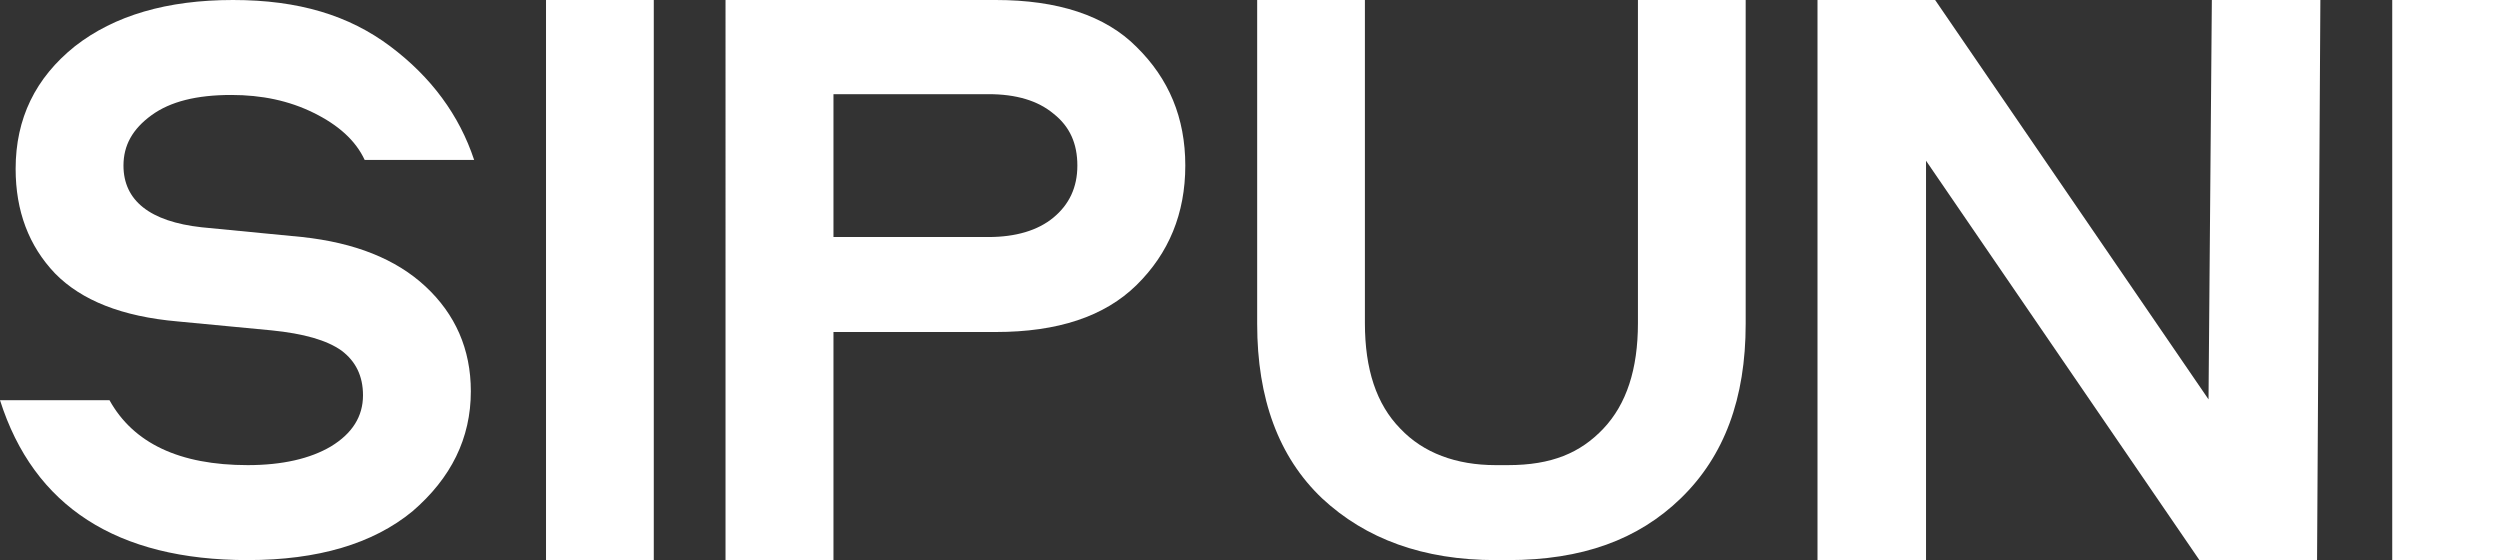 <?xml version="1.0" encoding="UTF-8"?> <svg xmlns="http://www.w3.org/2000/svg" id="_Слой_2" viewBox="0 0 3134 702.13"><rect x="0" y="0" width="3134" height="702.13" fill="#333333" stroke="none"/><g id="_Слой_1-2"><g><path d="M310.6,702.13c-164.07,0-268.29-67.16-310.6-200.46H137.24c29.93,53.93,87.71,81.41,173.36,81.41,43.34,0,78.43-8.14,104.22-23.41,26.83-16.28,40.24-37.65,40.24-64.11,0-24.42-9.29-42.74-26.83-55.97-18.58-13.23-47.47-21.37-87.71-25.44l-117.64-11.19c-70.17-6.11-120.73-26.46-153.75-60.04-33.02-34.6-49.53-78.35-49.53-131.27,0-63.09,24.77-113.97,74.3-153.66C143.43,19.33,209.48,0,292.03,0s145.5,19.33,197.09,58c51.6,38.67,86.68,86.49,105.26,142.46h-137.24c-11.35-24.42-33.02-43.76-63.98-59.02-30.96-15.26-65.01-22.39-103.19-22.39-43.34,0-76.36,8.14-100.1,25.44-23.73,17.3-35.08,37.65-35.08,63.09,0,43.76,33.02,70.21,98.03,77.34l125.89,12.21c66.04,7.12,117.64,27.48,154.79,62.07,37.15,34.6,56.75,78.35,56.75,131.27,0,59.02-24.76,108.88-73.27,150.6-49.53,40.71-118.67,61.05-206.38,61.05Z" style="fill:#fff;"></path><path d="M819.58,0V702.13h-135.09V0h135.09Z" style="fill:#fff;"></path><path d="M1485.89,207.59c0,60.04-20.66,109.9-60.94,149.59-40.29,39.68-99.16,59.02-176.63,59.02h-203.48v285.94h-135.32V0h338.8c77.47,0,137.37,19.33,176.63,59.02,40.28,39.69,60.94,88.53,60.94,148.57Zm-441.05,89.55h194.18c34.09,0,61.98-8.14,81.6-24.42,19.63-16.28,29.96-37.65,29.96-65.13s-9.3-48.84-29.96-65.12c-19.62-16.28-46.48-24.42-81.6-24.42h-194.18v179.1Z" style="fill:#fff;"></path><path d="M1575.99,406.02V0h135.05V405c0,58,14.44,101.76,44.34,132.29,28.86,30.53,70.1,45.79,119.59,45.79h15.46c54.64,0,90.73-15.27,119.59-45.79,28.87-30.53,43.3-74.28,43.3-132.29V0h135.06V406.02c0,93.62-26.81,165.87-81.45,218.78-53.61,51.9-123.71,77.34-216.5,77.34h-15.46c-90.73,0-162.89-26.46-217.53-77.34-54.65-51.9-81.45-125.16-81.45-218.78Z" style="fill:#fff;"></path><path d="M2772.77,0h136.04l-4.15,702.13h-147.47l-342.73-500.65v500.65h-136.04V0h147.47l342.72,500.65L2772.77,0Z" style="fill:#fff;"></path><path d="M3134,0V702.13h-135.09V0h135.09Z" style="fill:#fff;"></path></g></g></svg> 